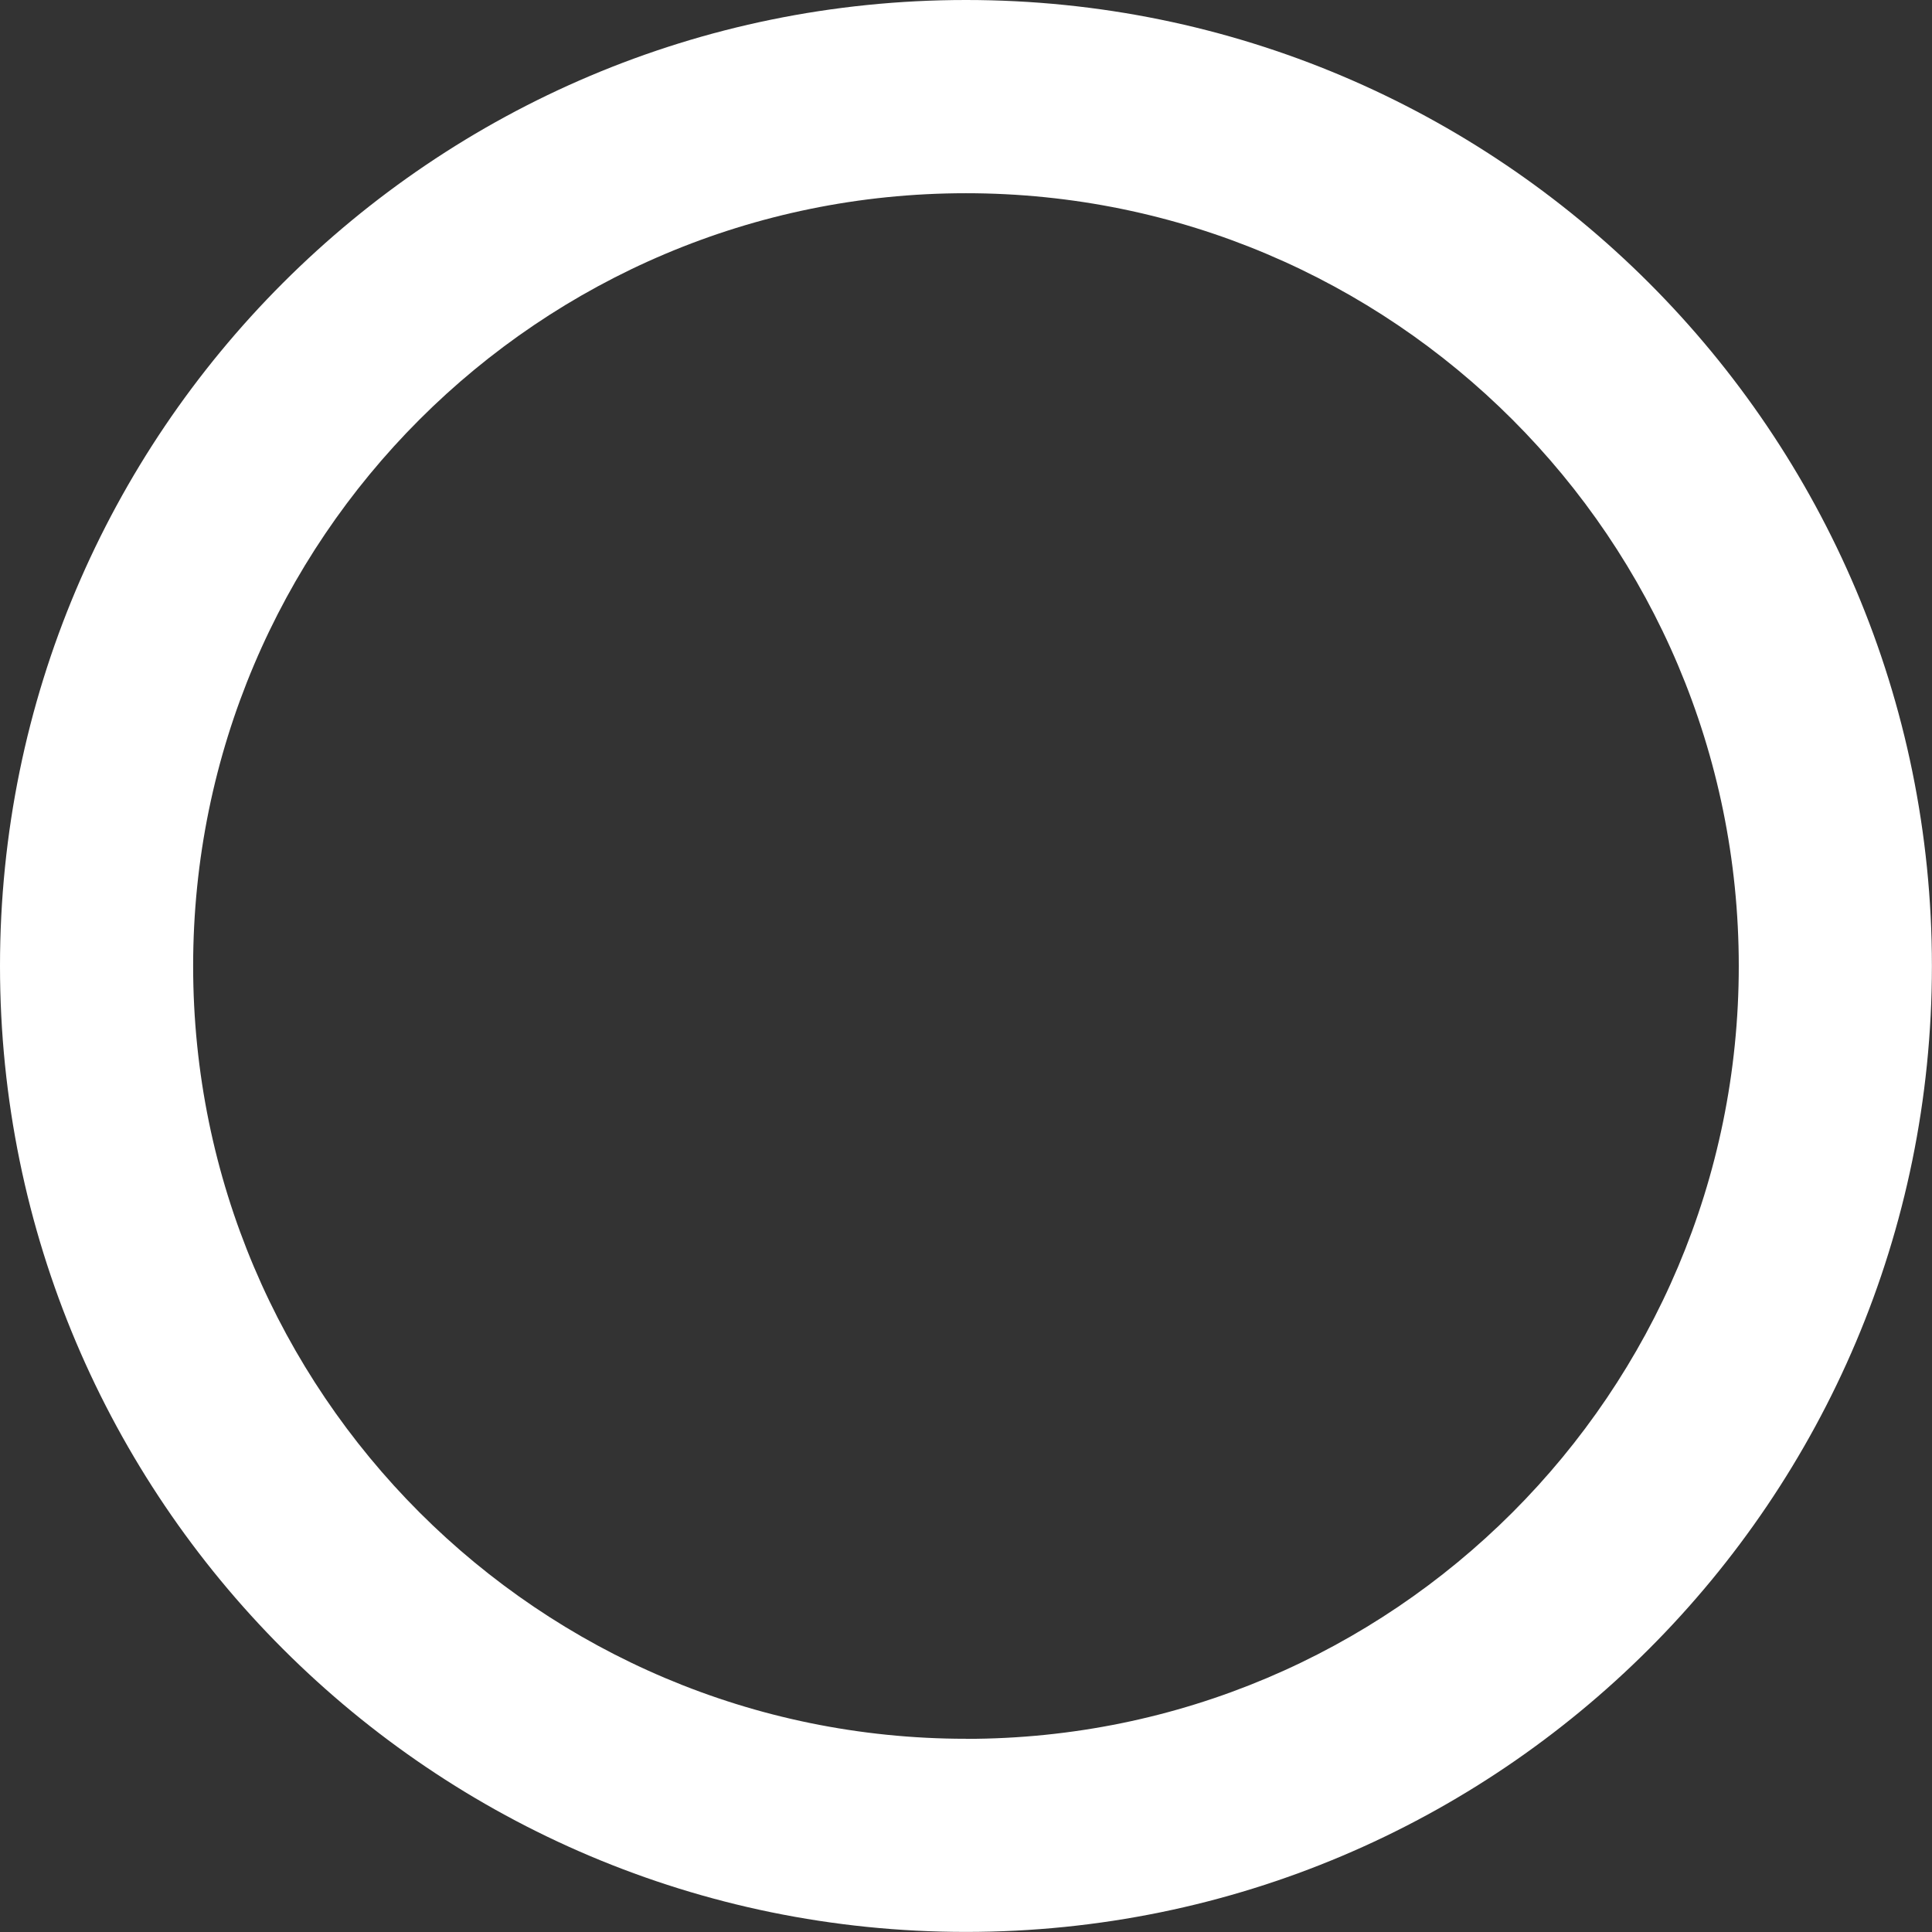 <svg xmlns="http://www.w3.org/2000/svg" id="Camada_2" data-name="Camada 2" viewBox="0 0 236.07 236.07"><rect x="0" y="0" width="236.07" height="236.07" fill="#333333" stroke="none"/><defs><style>      .cls-1 {        fill: #fff;      }    </style></defs><g id="Camada_1-2" data-name="Camada 1"><path class="cls-1" d="M118.03,0C52.85,0,0,52.85,0,118.03s52.85,118.03,118.03,118.03,118.03-52.85,118.03-118.03S183.22,0,118.03,0ZM118.03,212.46c-52.15,0-94.43-42.28-94.43-94.43S65.88,23.61,118.03,23.61s94.43,42.28,94.43,94.43-42.28,94.43-94.43,94.43Z"></path></g></svg>